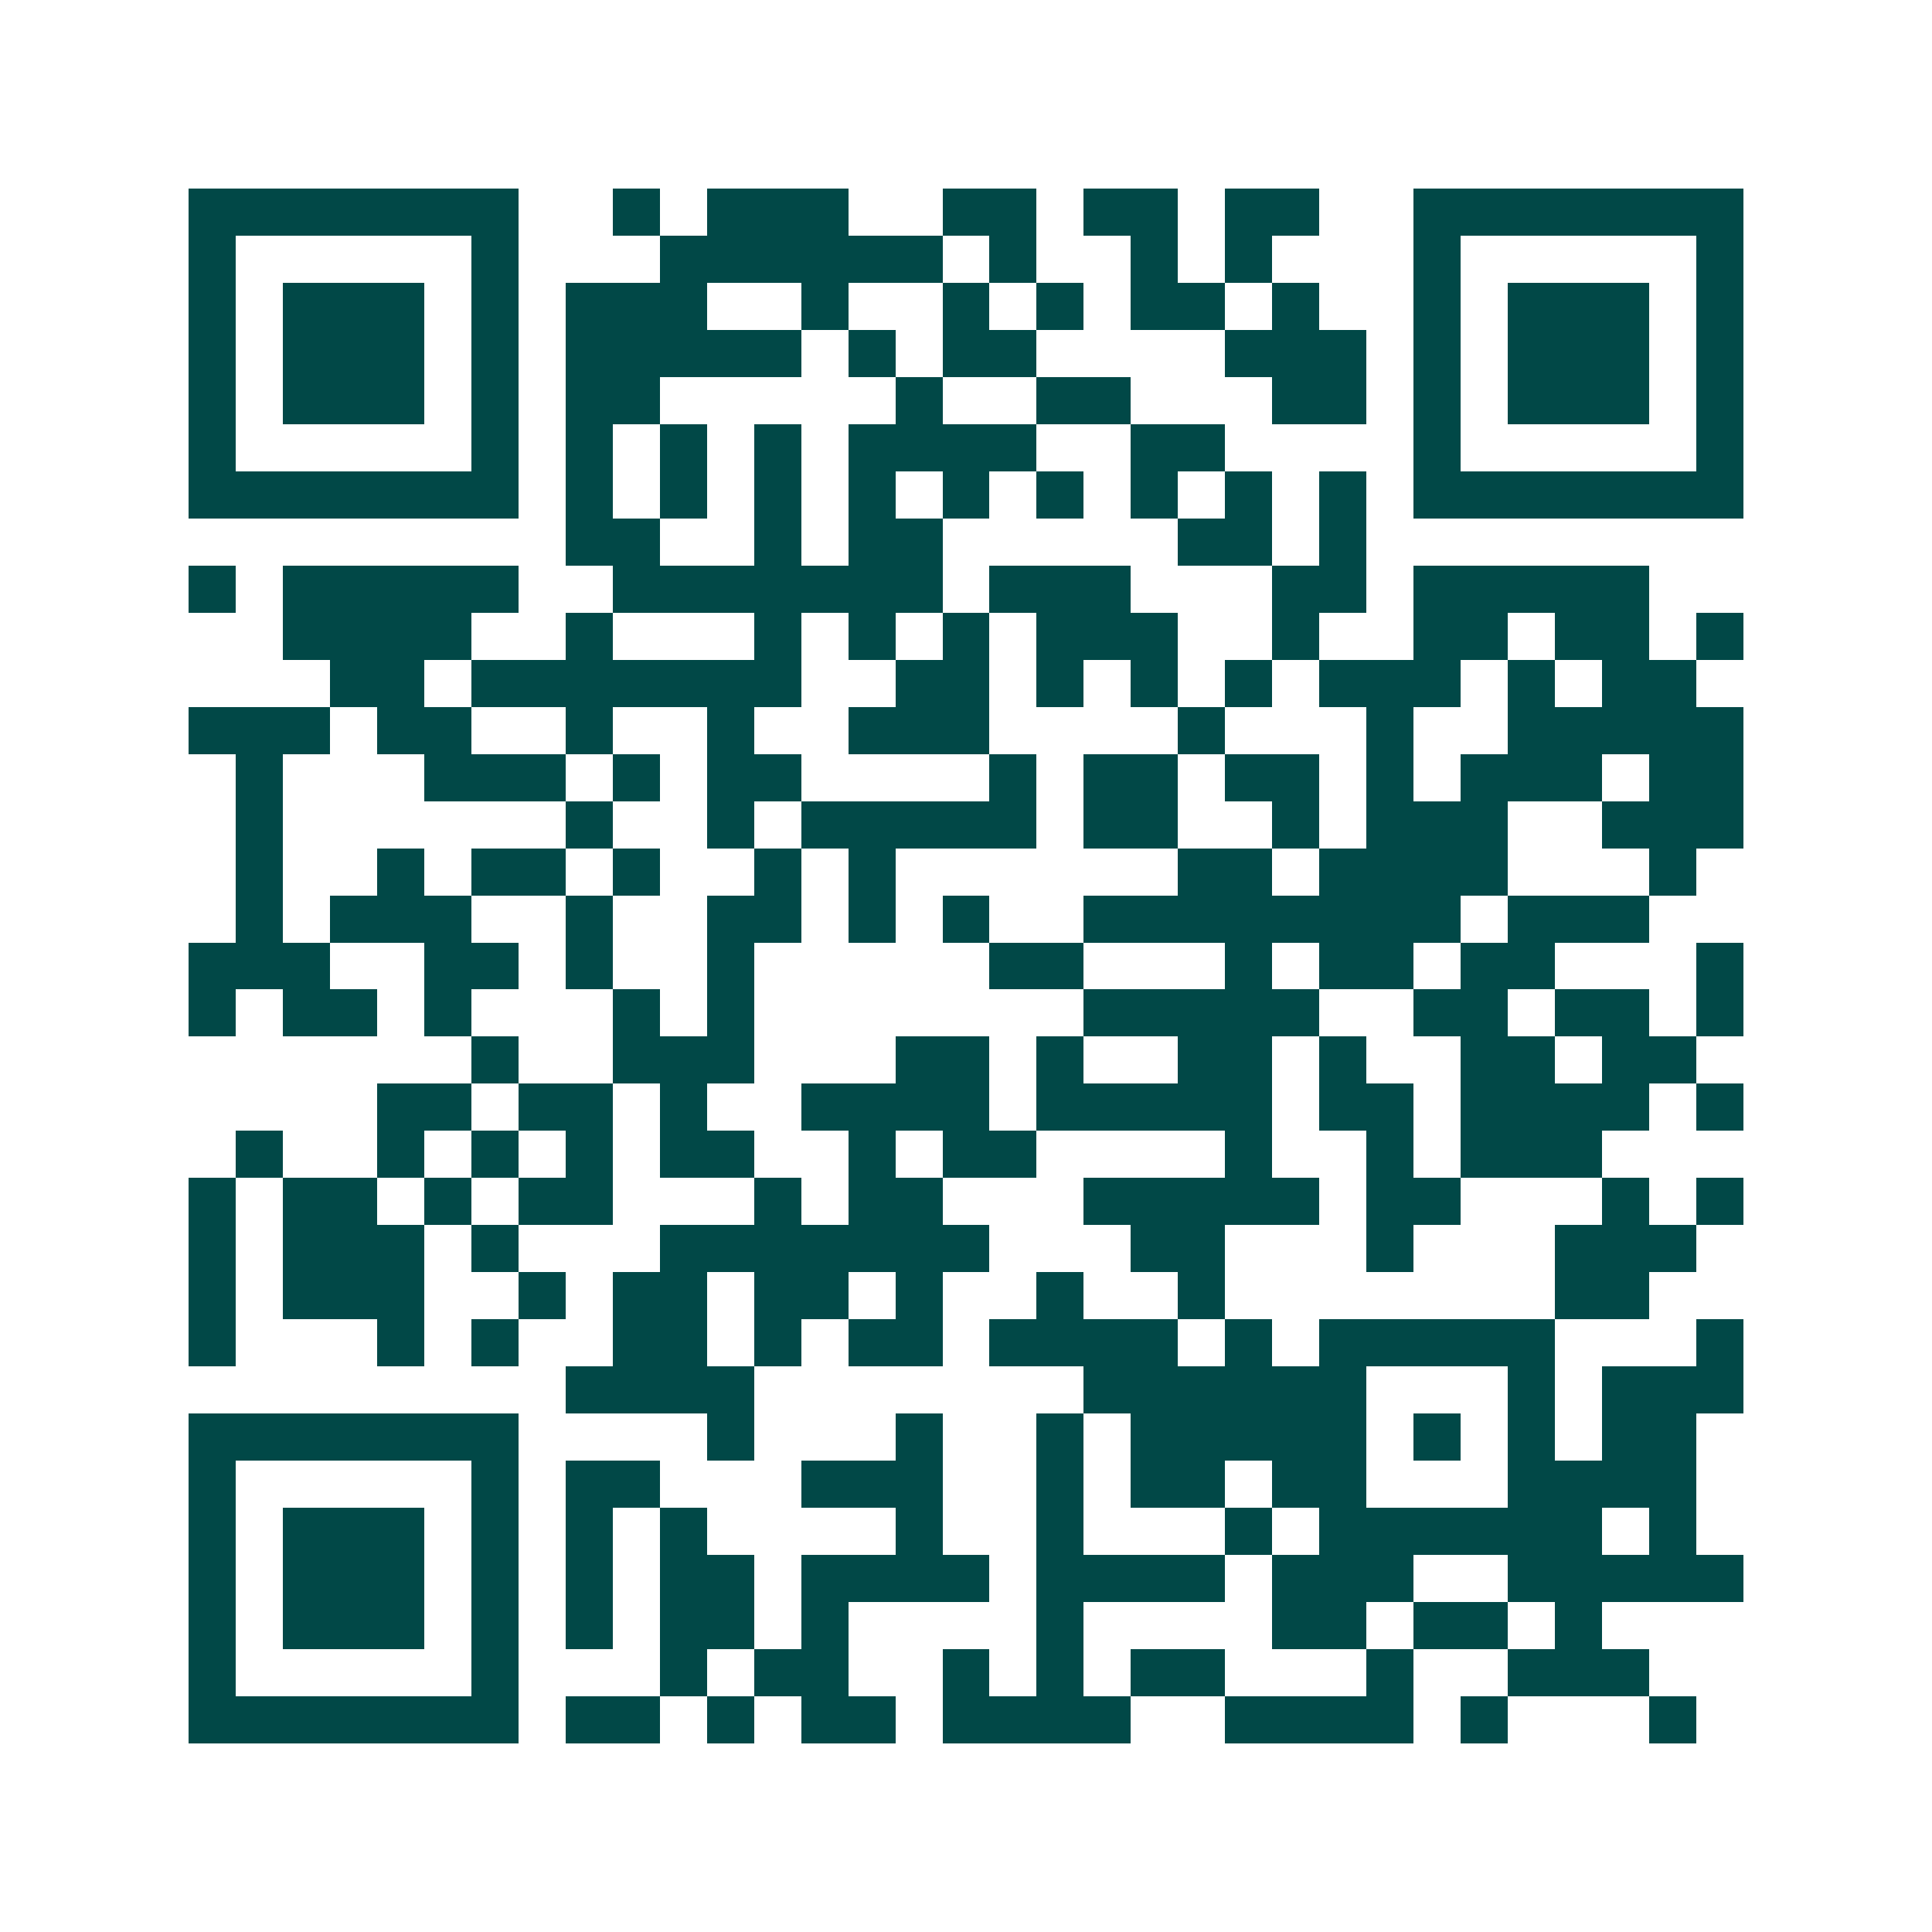 <svg xmlns="http://www.w3.org/2000/svg" width="200" height="200" viewBox="0 0 41 41" shape-rendering="crispEdges"><path fill="#ffffff" d="M0 0h41v41H0z"/><path stroke="#014847" d="M4 4.5h7m2 0h1m1 0h3m2 0h2m1 0h2m1 0h2m2 0h7M4 5.5h1m5 0h1m3 0h6m1 0h1m2 0h1m1 0h1m3 0h1m5 0h1M4 6.5h1m1 0h3m1 0h1m1 0h3m2 0h1m2 0h1m1 0h1m1 0h2m1 0h1m2 0h1m1 0h3m1 0h1M4 7.5h1m1 0h3m1 0h1m1 0h5m1 0h1m1 0h2m4 0h3m1 0h1m1 0h3m1 0h1M4 8.5h1m1 0h3m1 0h1m1 0h2m5 0h1m2 0h2m3 0h2m1 0h1m1 0h3m1 0h1M4 9.5h1m5 0h1m1 0h1m1 0h1m1 0h1m1 0h4m2 0h2m4 0h1m5 0h1M4 10.5h7m1 0h1m1 0h1m1 0h1m1 0h1m1 0h1m1 0h1m1 0h1m1 0h1m1 0h1m1 0h7M12 11.5h2m2 0h1m1 0h2m5 0h2m1 0h1M4 12.5h1m1 0h5m2 0h7m1 0h3m3 0h2m1 0h5M6 13.5h4m2 0h1m3 0h1m1 0h1m1 0h1m1 0h3m2 0h1m2 0h2m1 0h2m1 0h1M7 14.5h2m1 0h7m2 0h2m1 0h1m1 0h1m1 0h1m1 0h3m1 0h1m1 0h2M4 15.5h3m1 0h2m2 0h1m2 0h1m2 0h3m4 0h1m3 0h1m2 0h5M5 16.5h1m3 0h3m1 0h1m1 0h2m4 0h1m1 0h2m1 0h2m1 0h1m1 0h3m1 0h2M5 17.5h1m6 0h1m2 0h1m1 0h5m1 0h2m2 0h1m1 0h3m2 0h3M5 18.5h1m2 0h1m1 0h2m1 0h1m2 0h1m1 0h1m6 0h2m1 0h4m3 0h1M5 19.5h1m1 0h3m2 0h1m2 0h2m1 0h1m1 0h1m2 0h8m1 0h3M4 20.5h3m2 0h2m1 0h1m2 0h1m5 0h2m3 0h1m1 0h2m1 0h2m3 0h1M4 21.5h1m1 0h2m1 0h1m3 0h1m1 0h1m7 0h5m2 0h2m1 0h2m1 0h1M10 22.5h1m2 0h3m3 0h2m1 0h1m2 0h2m1 0h1m2 0h2m1 0h2M8 23.5h2m1 0h2m1 0h1m2 0h4m1 0h5m1 0h2m1 0h4m1 0h1M5 24.5h1m2 0h1m1 0h1m1 0h1m1 0h2m2 0h1m1 0h2m4 0h1m2 0h1m1 0h3M4 25.5h1m1 0h2m1 0h1m1 0h2m3 0h1m1 0h2m3 0h5m1 0h2m3 0h1m1 0h1M4 26.5h1m1 0h3m1 0h1m3 0h7m3 0h2m3 0h1m3 0h3M4 27.5h1m1 0h3m2 0h1m1 0h2m1 0h2m1 0h1m2 0h1m2 0h1m7 0h2M4 28.5h1m3 0h1m1 0h1m2 0h2m1 0h1m1 0h2m1 0h4m1 0h1m1 0h5m3 0h1M12 29.5h4m7 0h6m3 0h1m1 0h3M4 30.5h7m4 0h1m3 0h1m2 0h1m1 0h5m1 0h1m1 0h1m1 0h2M4 31.5h1m5 0h1m1 0h2m3 0h3m2 0h1m1 0h2m1 0h2m3 0h4M4 32.5h1m1 0h3m1 0h1m1 0h1m1 0h1m4 0h1m2 0h1m3 0h1m1 0h6m1 0h1M4 33.5h1m1 0h3m1 0h1m1 0h1m1 0h2m1 0h4m1 0h4m1 0h3m2 0h5M4 34.5h1m1 0h3m1 0h1m1 0h1m1 0h2m1 0h1m4 0h1m4 0h2m1 0h2m1 0h1M4 35.5h1m5 0h1m3 0h1m1 0h2m2 0h1m1 0h1m1 0h2m3 0h1m2 0h3M4 36.5h7m1 0h2m1 0h1m1 0h2m1 0h4m2 0h4m1 0h1m3 0h1"/></svg>
